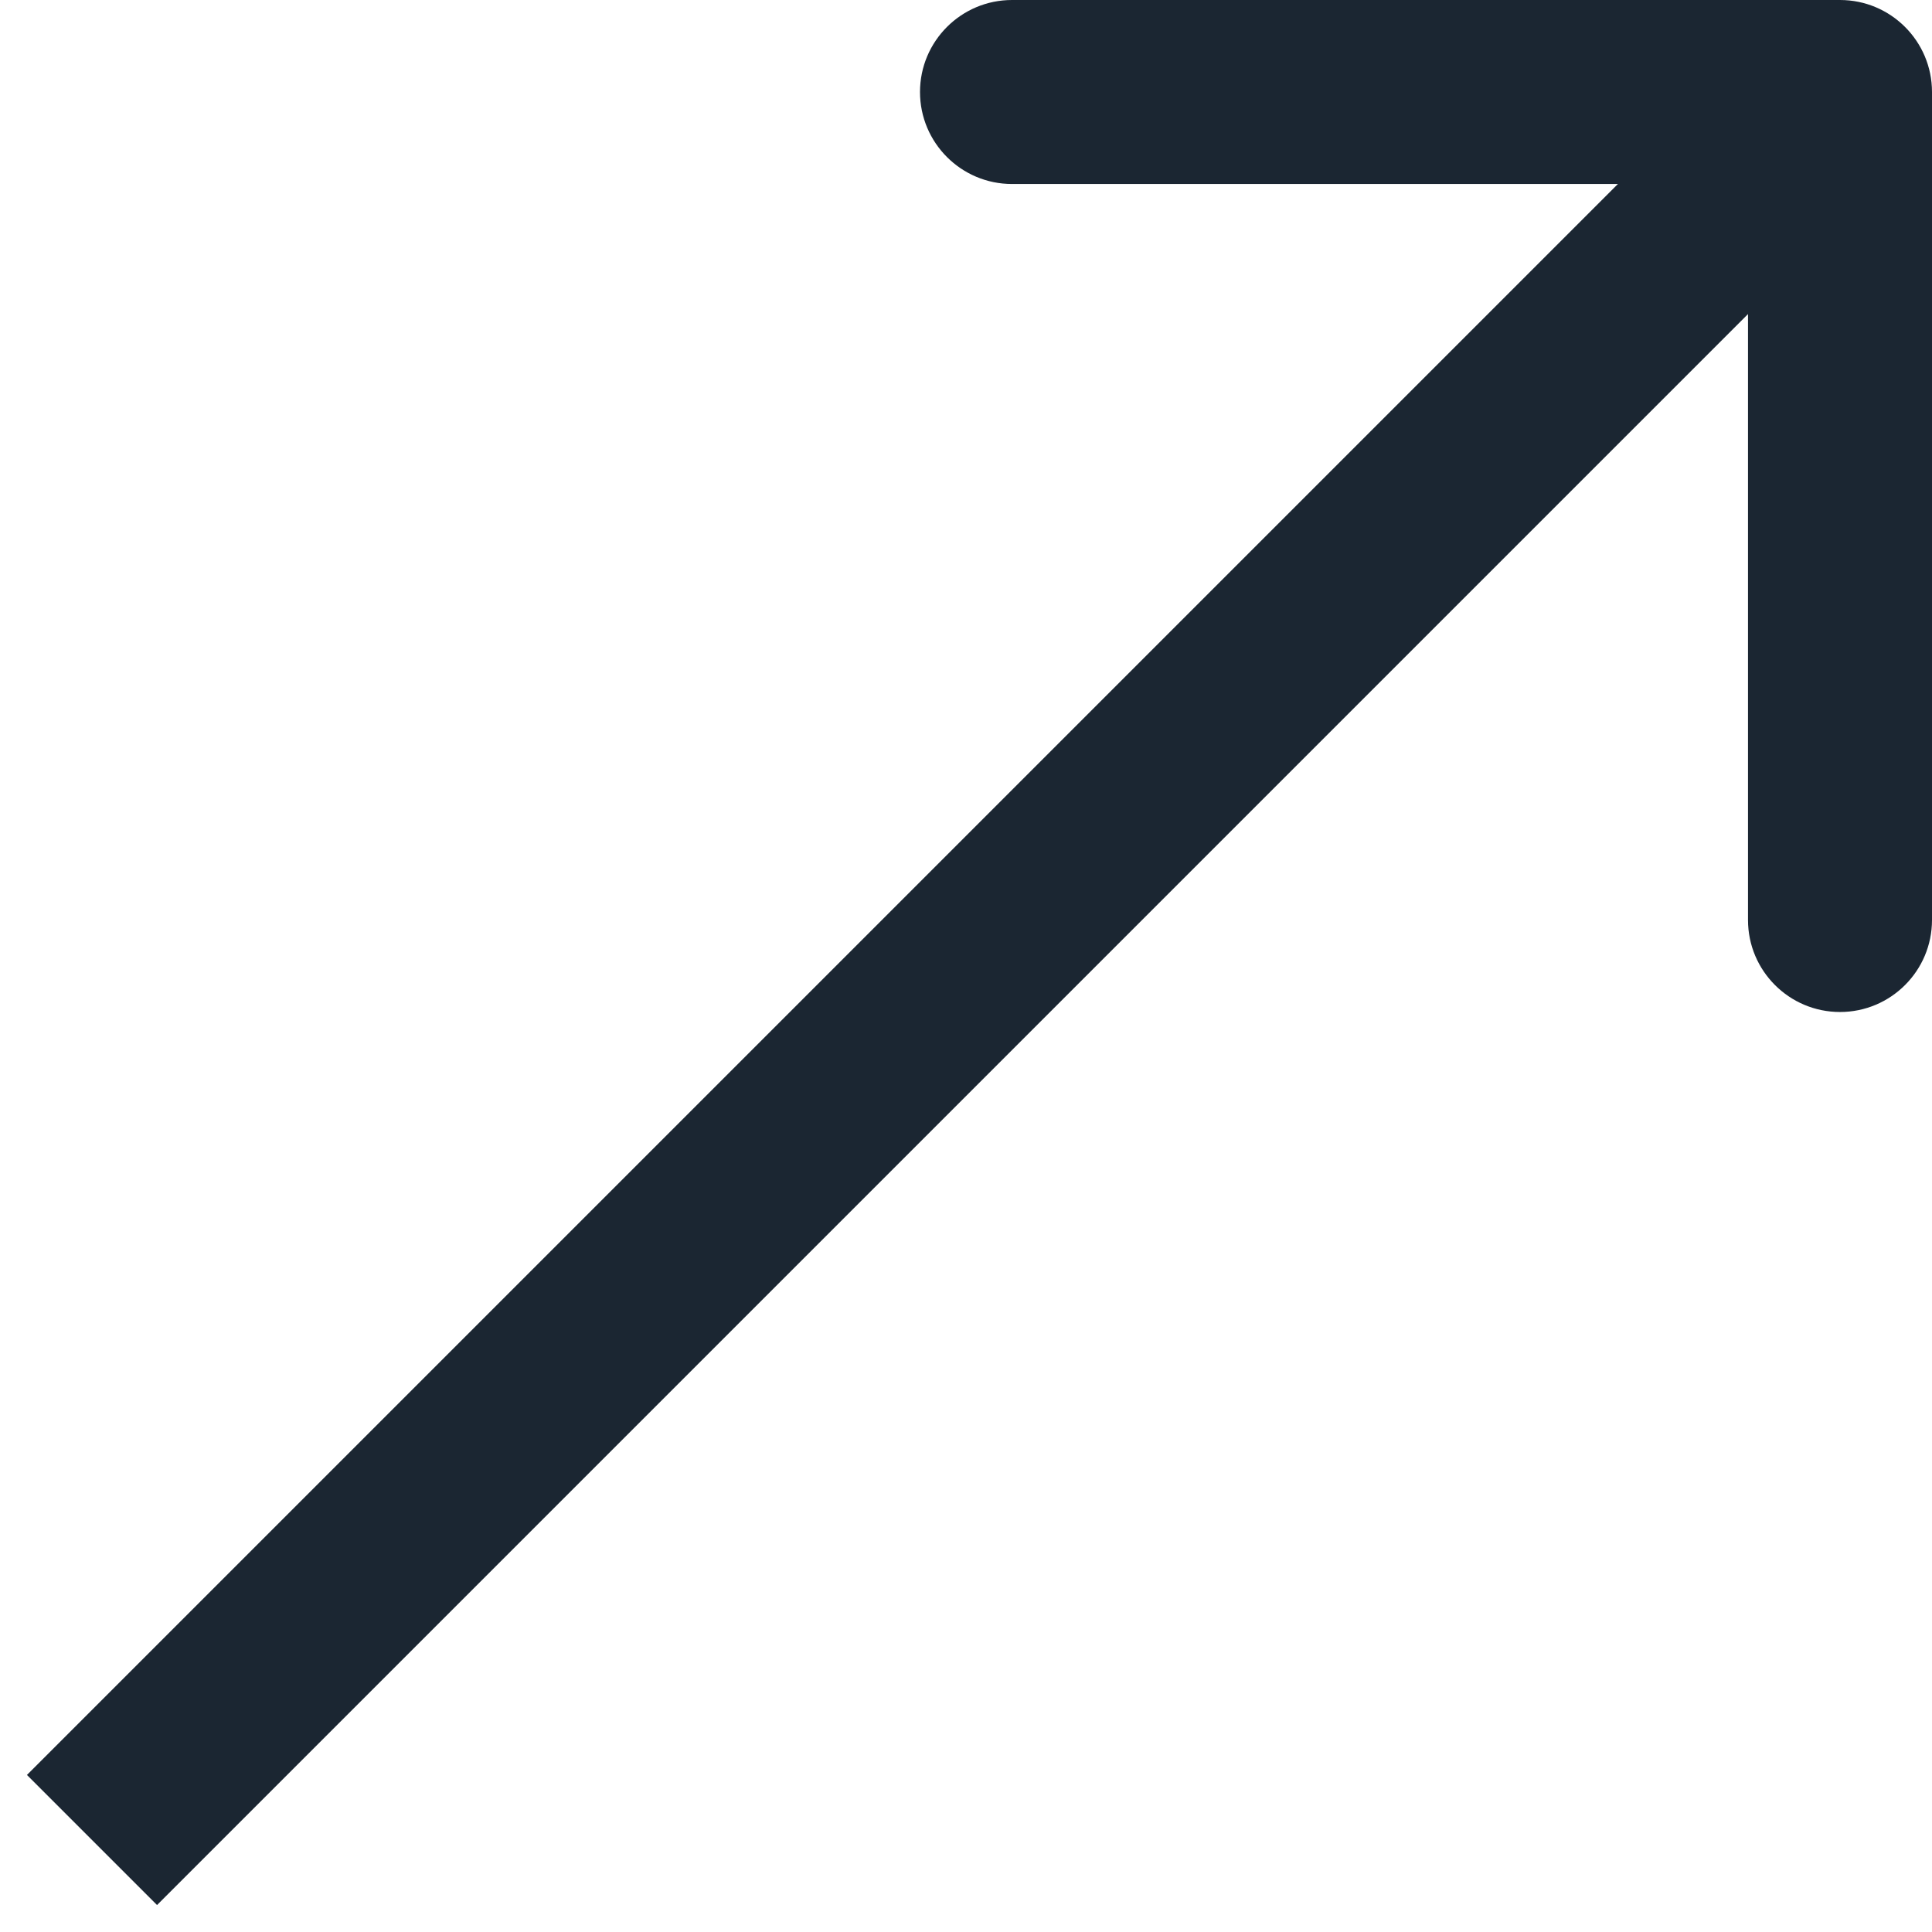 <svg width="21" height="21" viewBox="0 0 21 21" fill="none" xmlns="http://www.w3.org/2000/svg">
<path d="M21 1C21 0.448 20.552 1.14819e-06 20 8.95305e-07L11 1.6961e-06C10.448 1.35892e-06 10 0.448 10 1C10 1.552 10.448 2 11 2L19 2L19 10C19 10.552 19.448 11 20 11C20.552 11 21 10.552 21 10L21 1ZM1.707 20.707L20.707 1.707L19.293 0.293L0.293 19.293L1.707 20.707Z" fill="#1B2632"/>
</svg>
